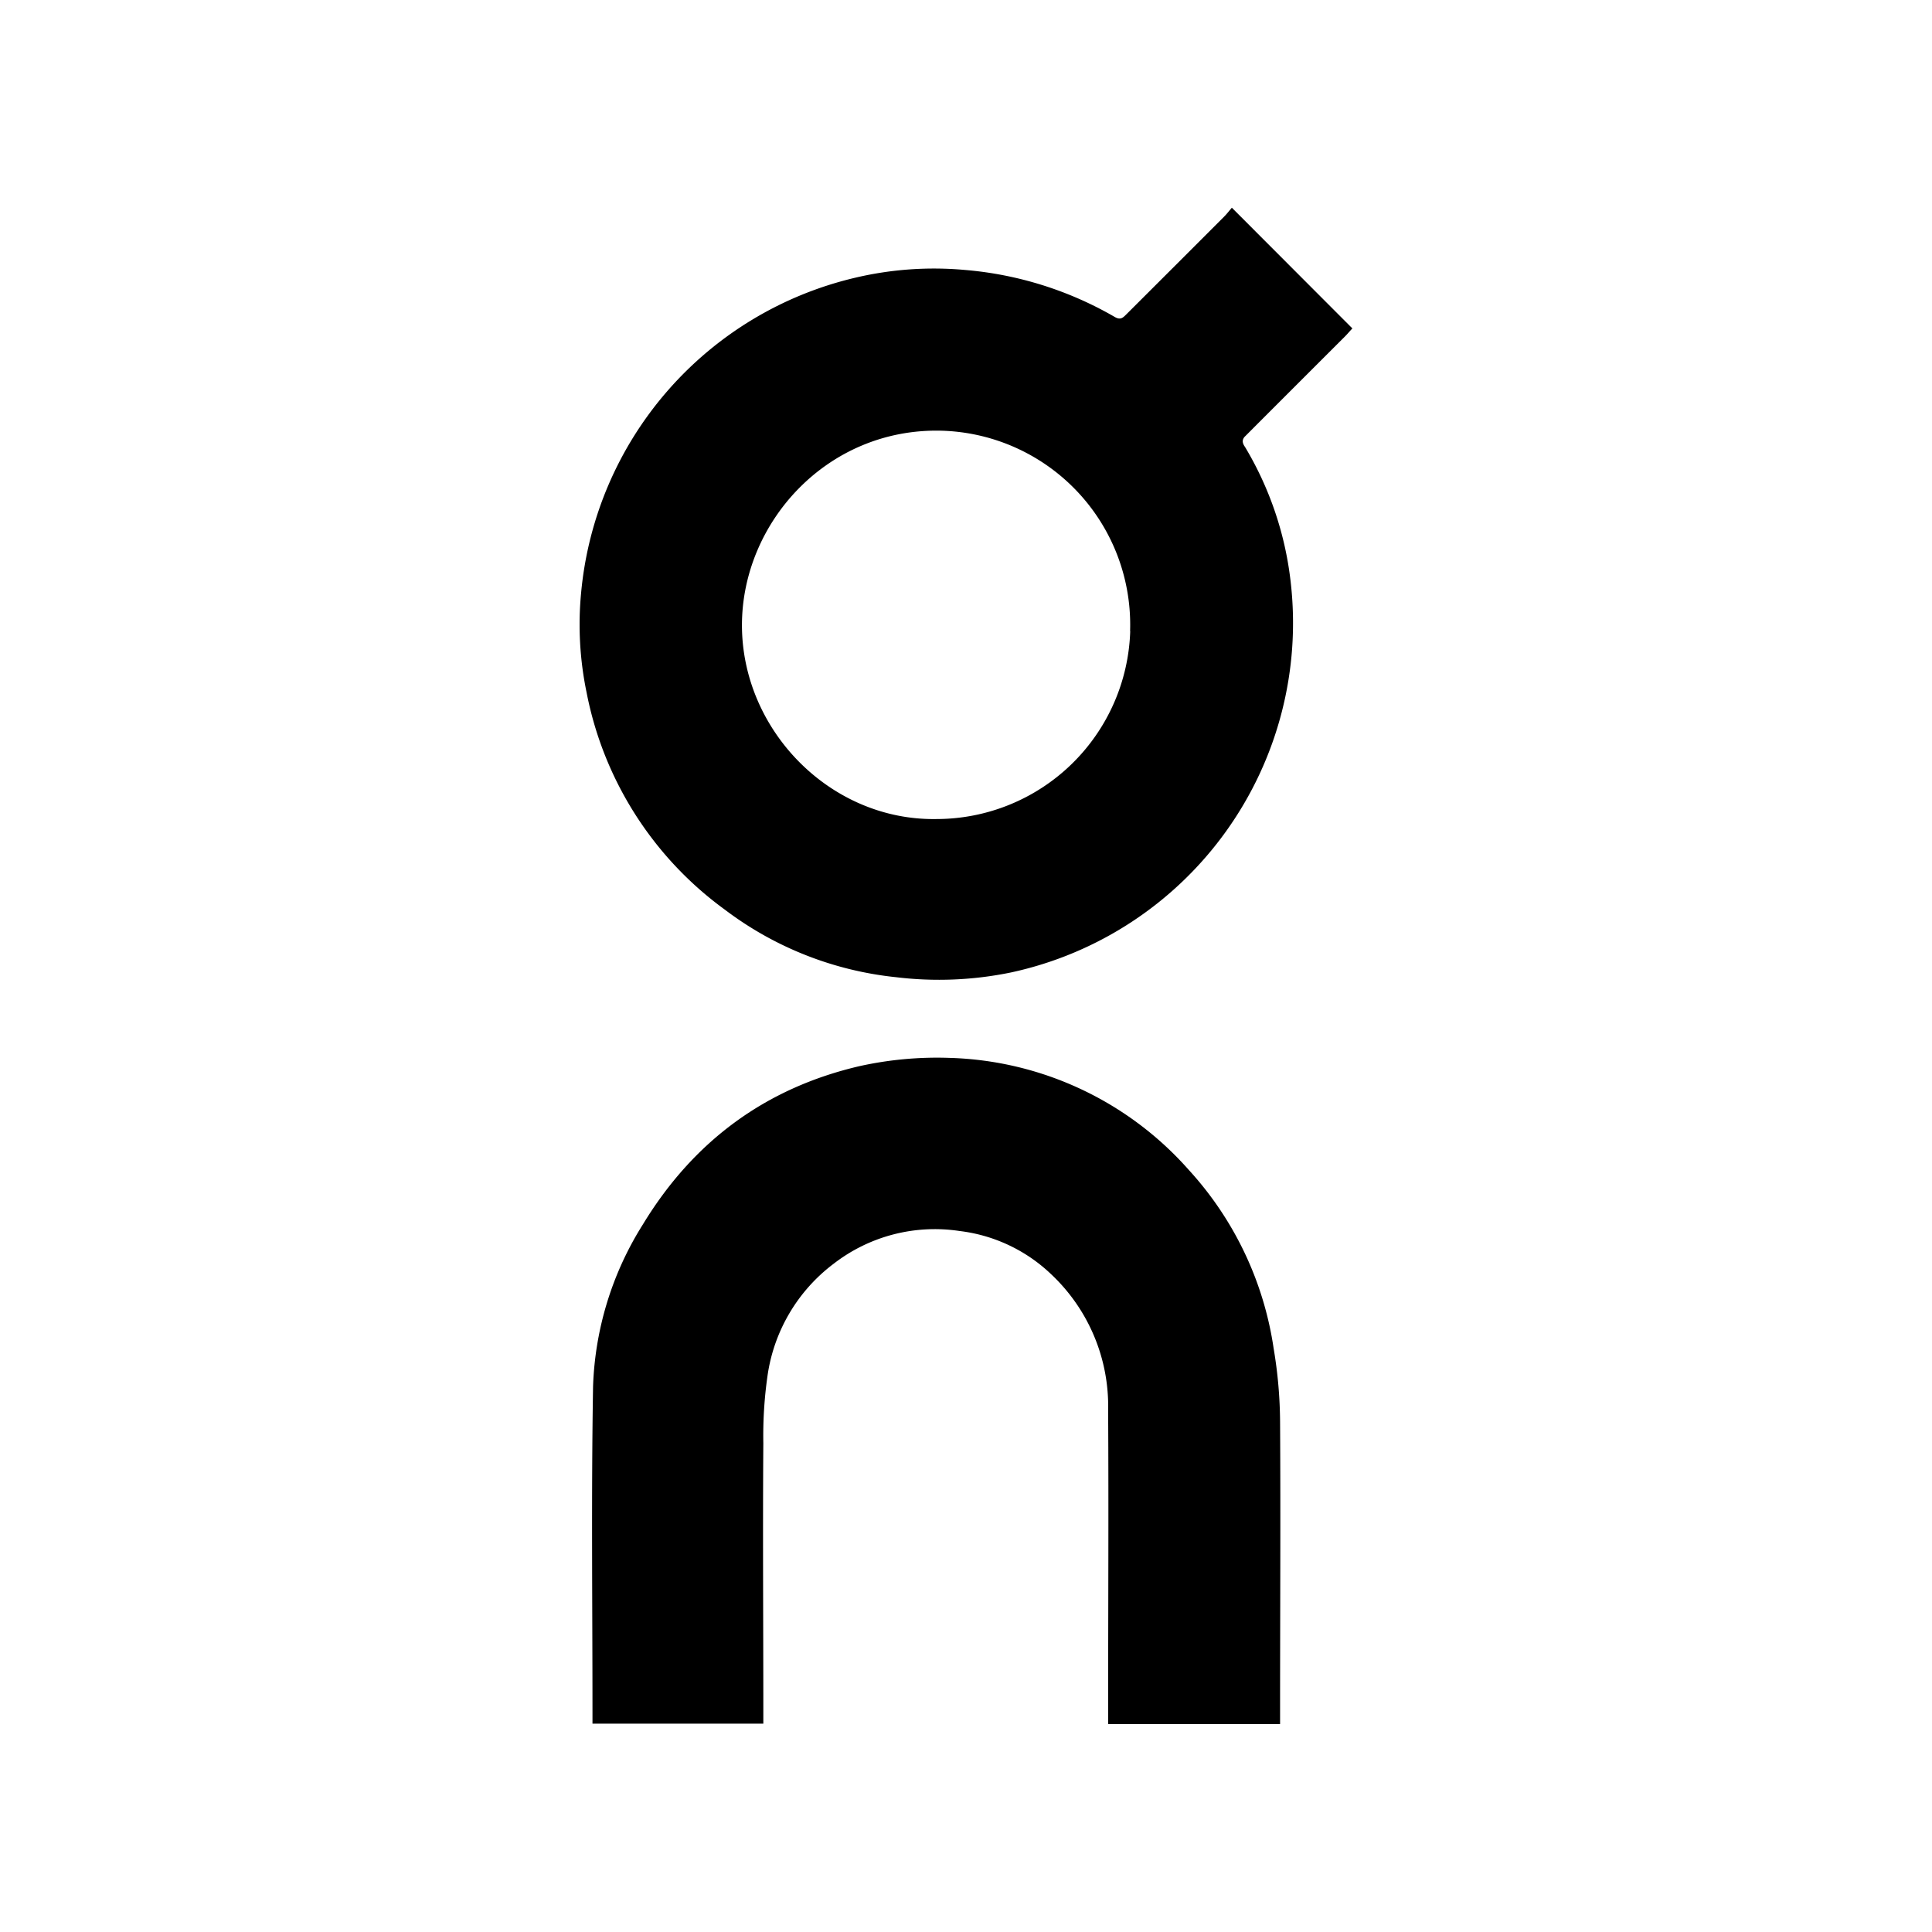 <svg id="Layer_1" data-name="Layer 1" xmlns="http://www.w3.org/2000/svg" viewBox="0 0 300 300"><path d="M210,51c-.37.37-.74.83-1.11,1.2-5.06,5.06-10.22,10.21-15.28,15.28l-.37.37c-.37.46-.37.92.09,1.56a52.13,52.13,0,0,1,7.09,21A55.52,55.52,0,0,1,157,151a55.43,55.43,0,0,1-17.85.74,53.05,53.05,0,0,1-26.61-10.5,54.53,54.53,0,0,1-21.45-33.69A51.85,51.85,0,0,1,90.24,92a55.49,55.49,0,0,1,42.62-48.89,53.18,53.18,0,0,1,17-1.19,55.62,55.62,0,0,1,23.19,7.27c.92.55,1.29.18,1.84-.37q7.61-7.59,15.2-15.19c.37-.37.73-.83,1.19-1.38L210,51m-34.52,47a30.14,30.14,0,0,0-29.27-31.12c-17.77-.46-31,14.27-31,30.2,0,16.29,13.71,30.37,30.19,30.1a30.12,30.12,0,0,0,30.1-29.18"/><path d="M198.77,220.88c.09,14.91,0,29.92,0,44.83v2h-26.7V265.9c0-15.65.09-31.3,0-46.95a28.08,28.08,0,0,0-8.84-21.08A24.87,24.87,0,0,0,149,191.15a25.65,25.65,0,0,0-19.52,5.06,26.43,26.43,0,0,0-10.31,17.49,65.44,65.44,0,0,0-.64,10.4c-.1,13.9,0,27.71,0,41.61v1.94H92V265.9c0-16.85-.19-33.79.09-50.63a50.28,50.28,0,0,1,7.73-25.13c7.83-12.89,19-21.17,33.6-24.58a55.72,55.72,0,0,1,14.09-1.29,51.52,51.52,0,0,1,37.09,17.4,52.32,52.32,0,0,1,13.17,27.71,70.66,70.66,0,0,1,1,11.5"/></svg>